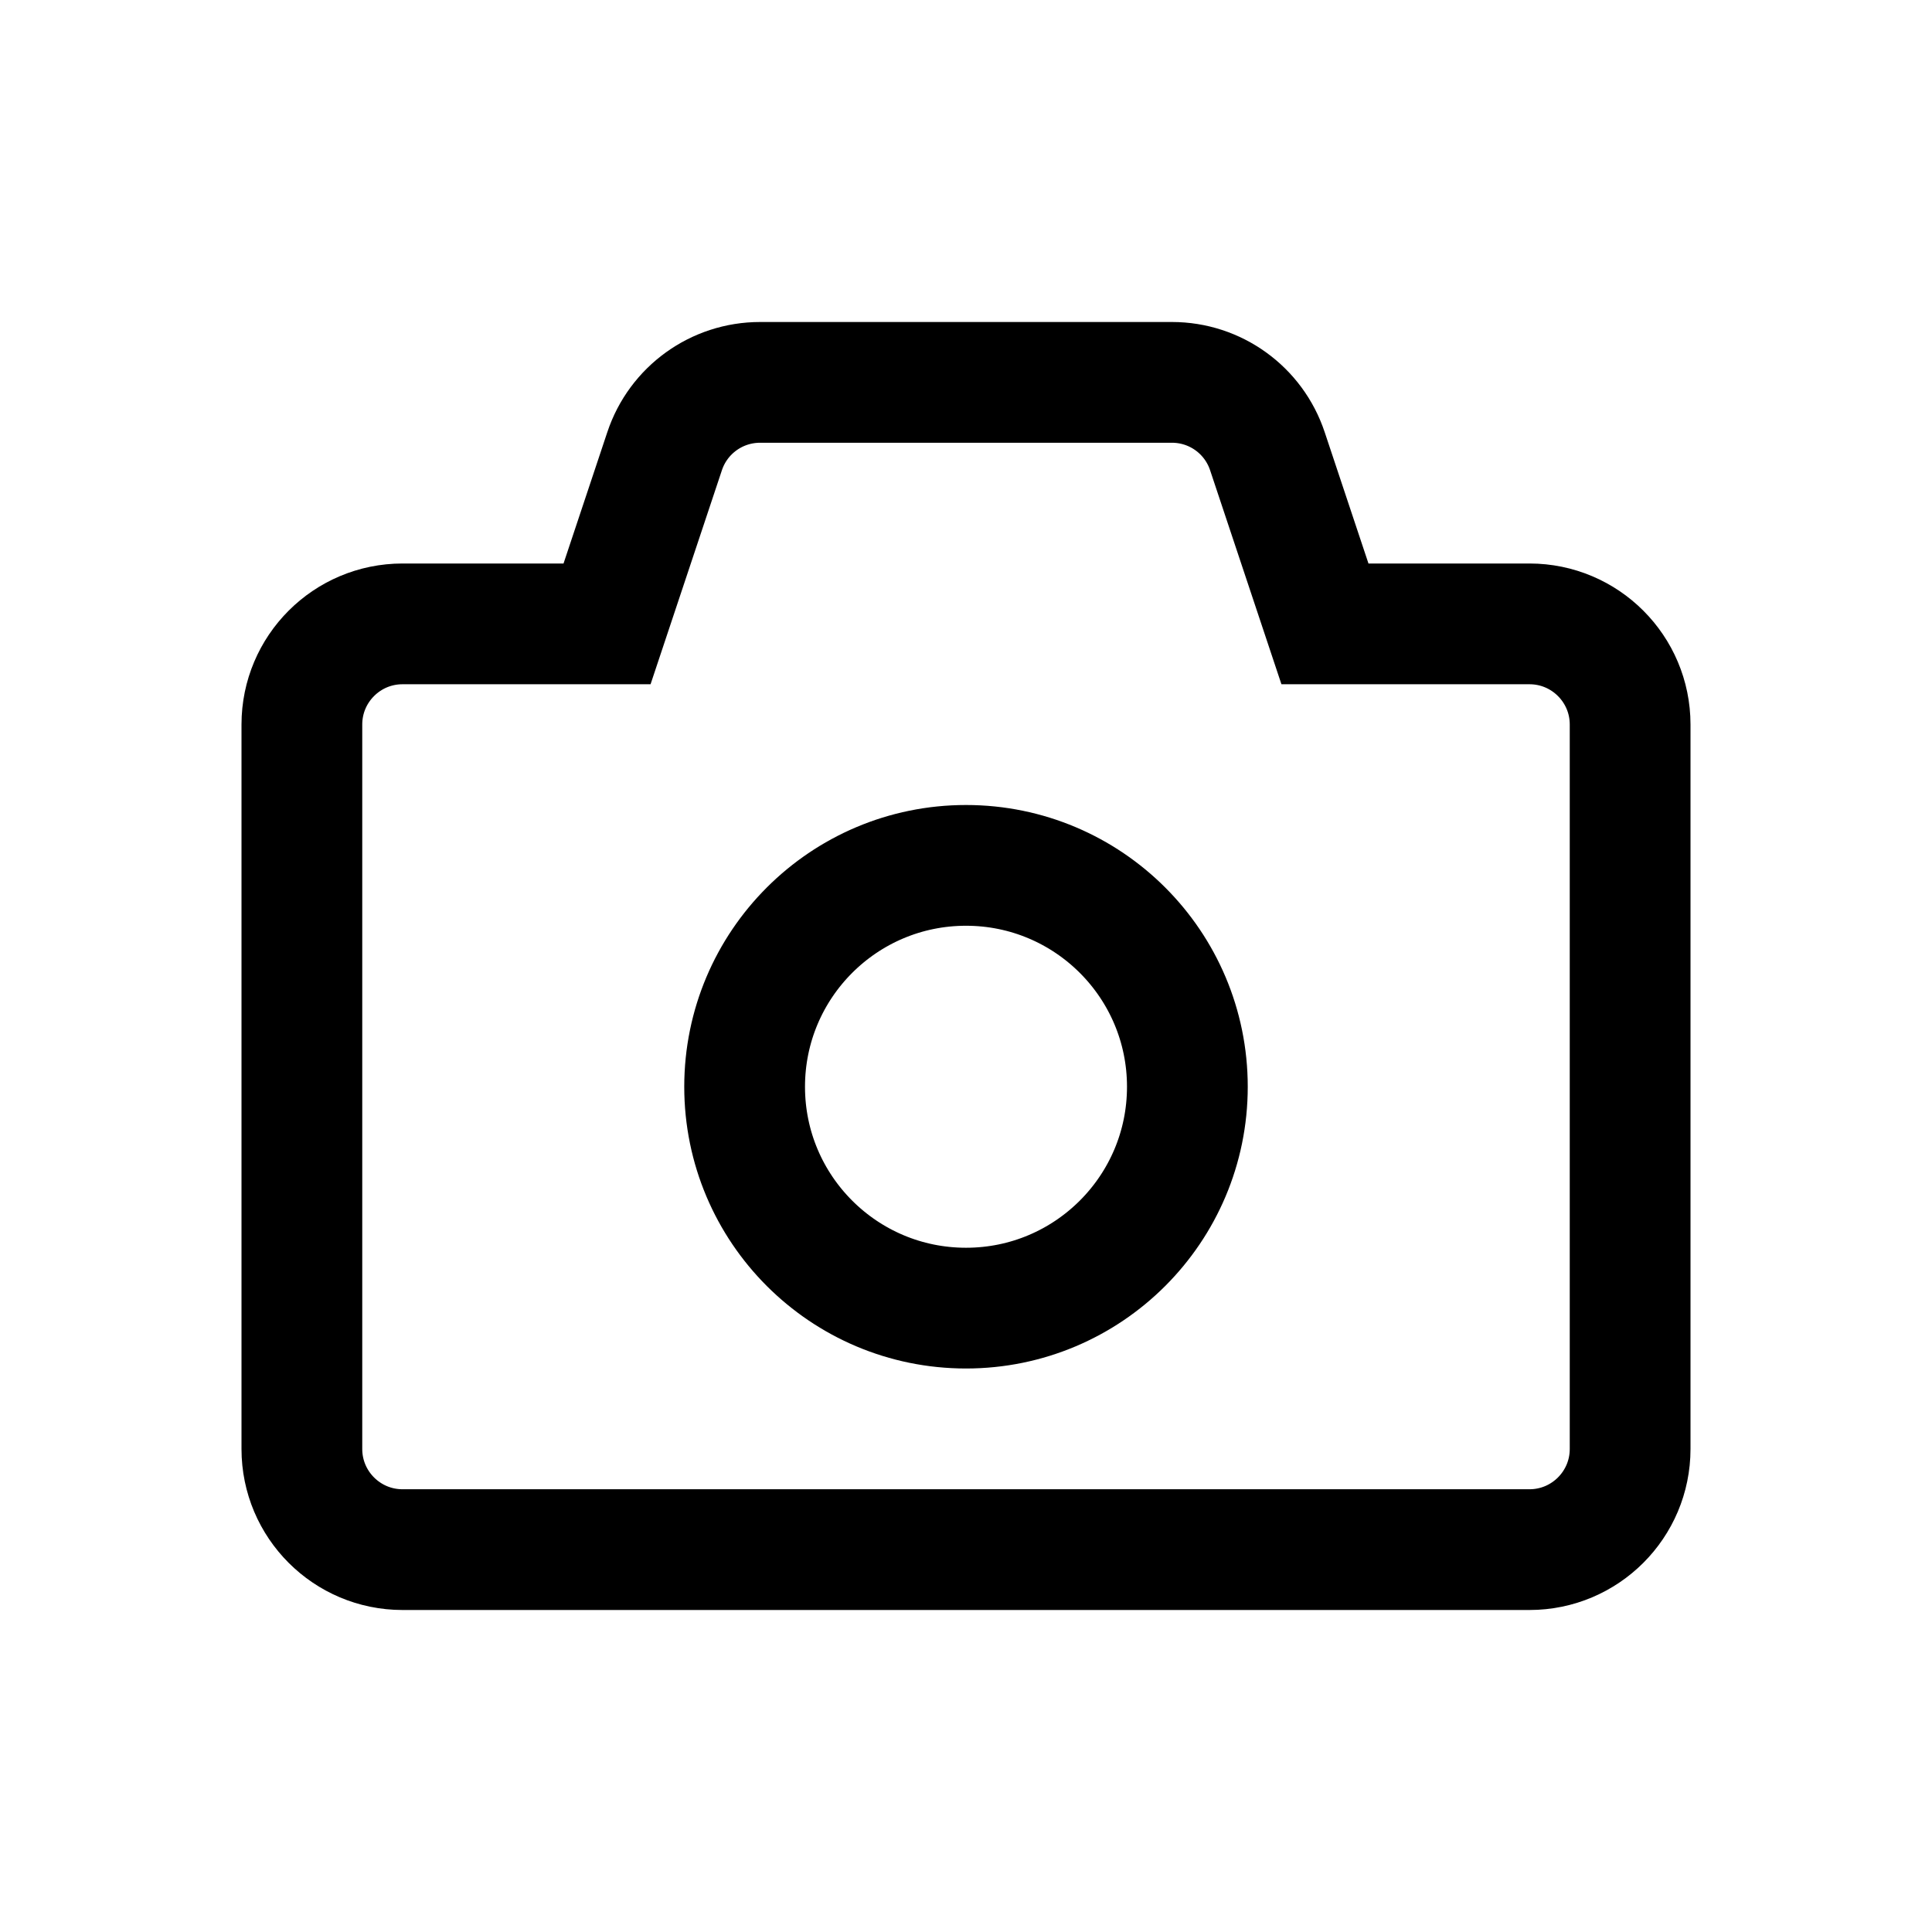 <svg width="24" height="24" viewBox="0 0 24 24" fill="none" xmlns="http://www.w3.org/2000/svg">
<path d="M7 7.75H7.541L7.712 7.237L8.256 5.605C8.426 5.094 8.903 4.75 9.442 4.75H14.559C15.097 4.75 15.574 5.094 15.744 5.605L16.288 7.237L16.459 7.75H17H19C19.69 7.75 20.25 8.31 20.25 9V18C20.25 18.69 19.69 19.25 19 19.25H5C4.31 19.25 3.75 18.69 3.75 18V9C3.75 8.31 4.31 7.75 5 7.75H7Z" stroke="black" stroke-width="1.5"/>
<circle cx="12" cy="13.5" r="2.75" stroke="black" stroke-width="1.5"/>
</svg>
